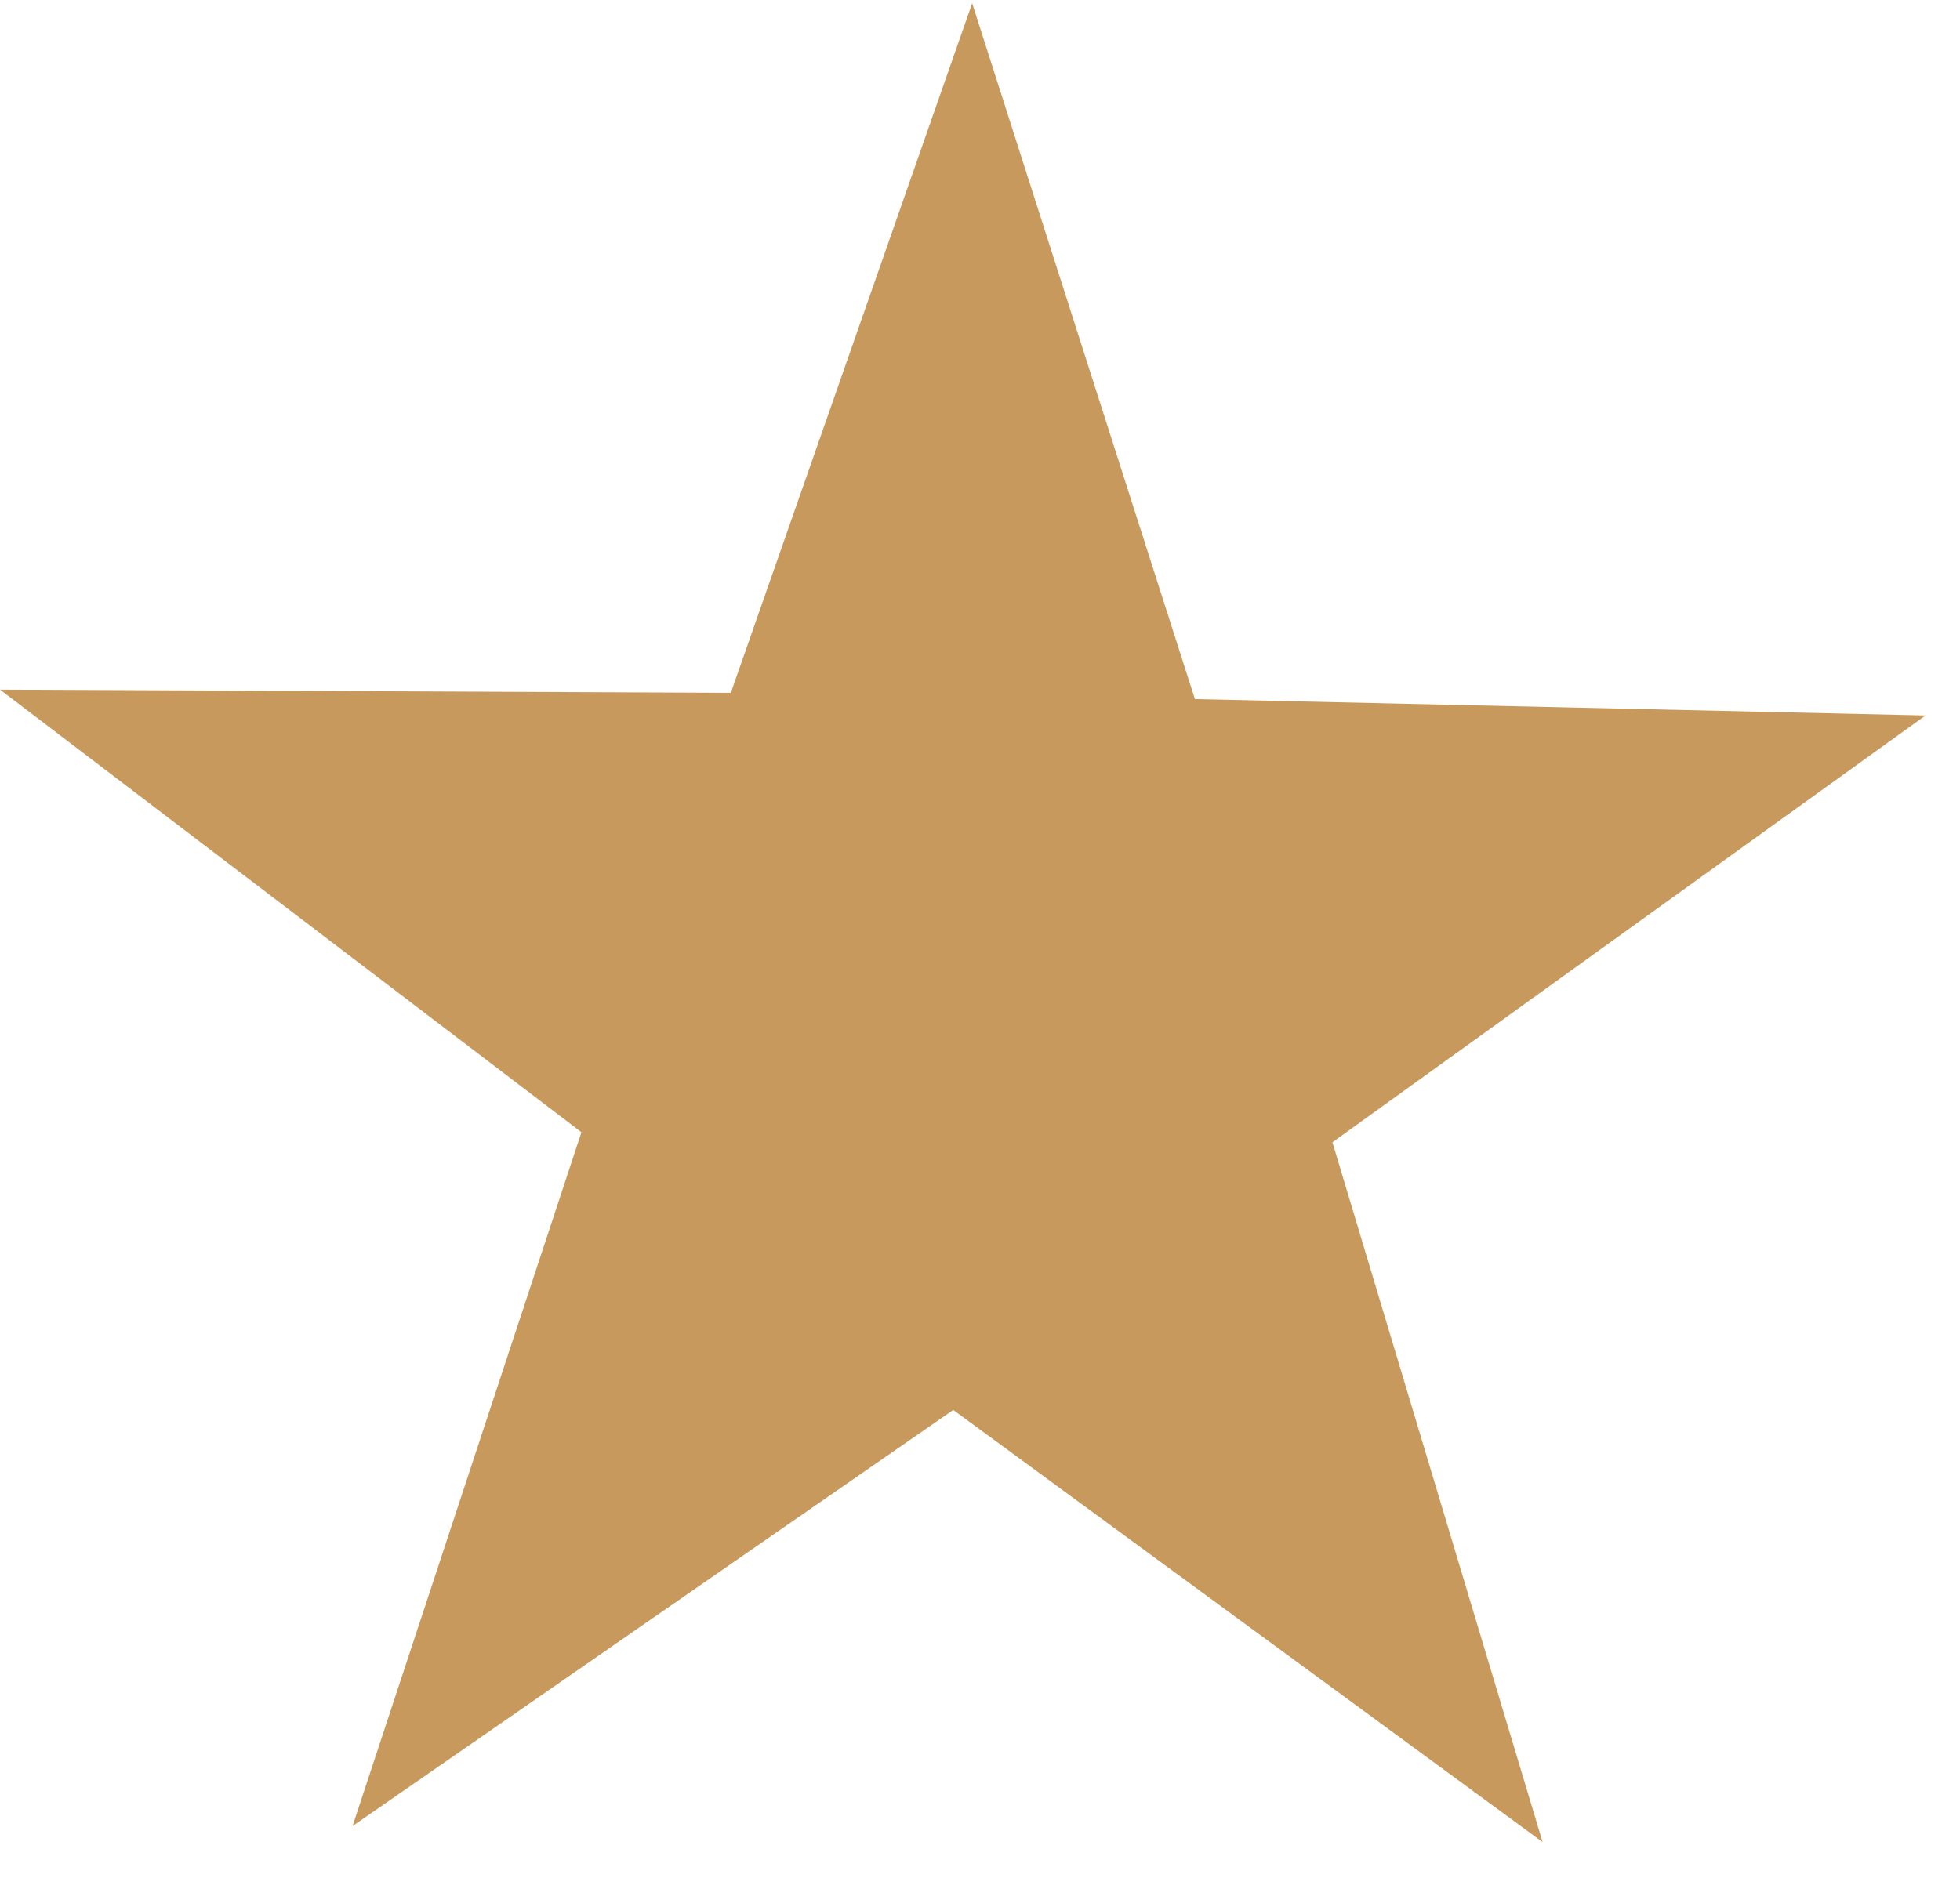<?xml version="1.0" encoding="UTF-8"?> <svg xmlns="http://www.w3.org/2000/svg" width="31" height="30" viewBox="0 0 31 30" fill="none"> <path d="M24.398 29.142L15.077 22.306L5.576 28.889L9.196 17.912L0 10.91L11.559 10.961L15.376 0.051L18.899 11.06L30.455 11.319L21.074 18.071L24.398 29.142Z" fill="#C8995D"></path> </svg> 